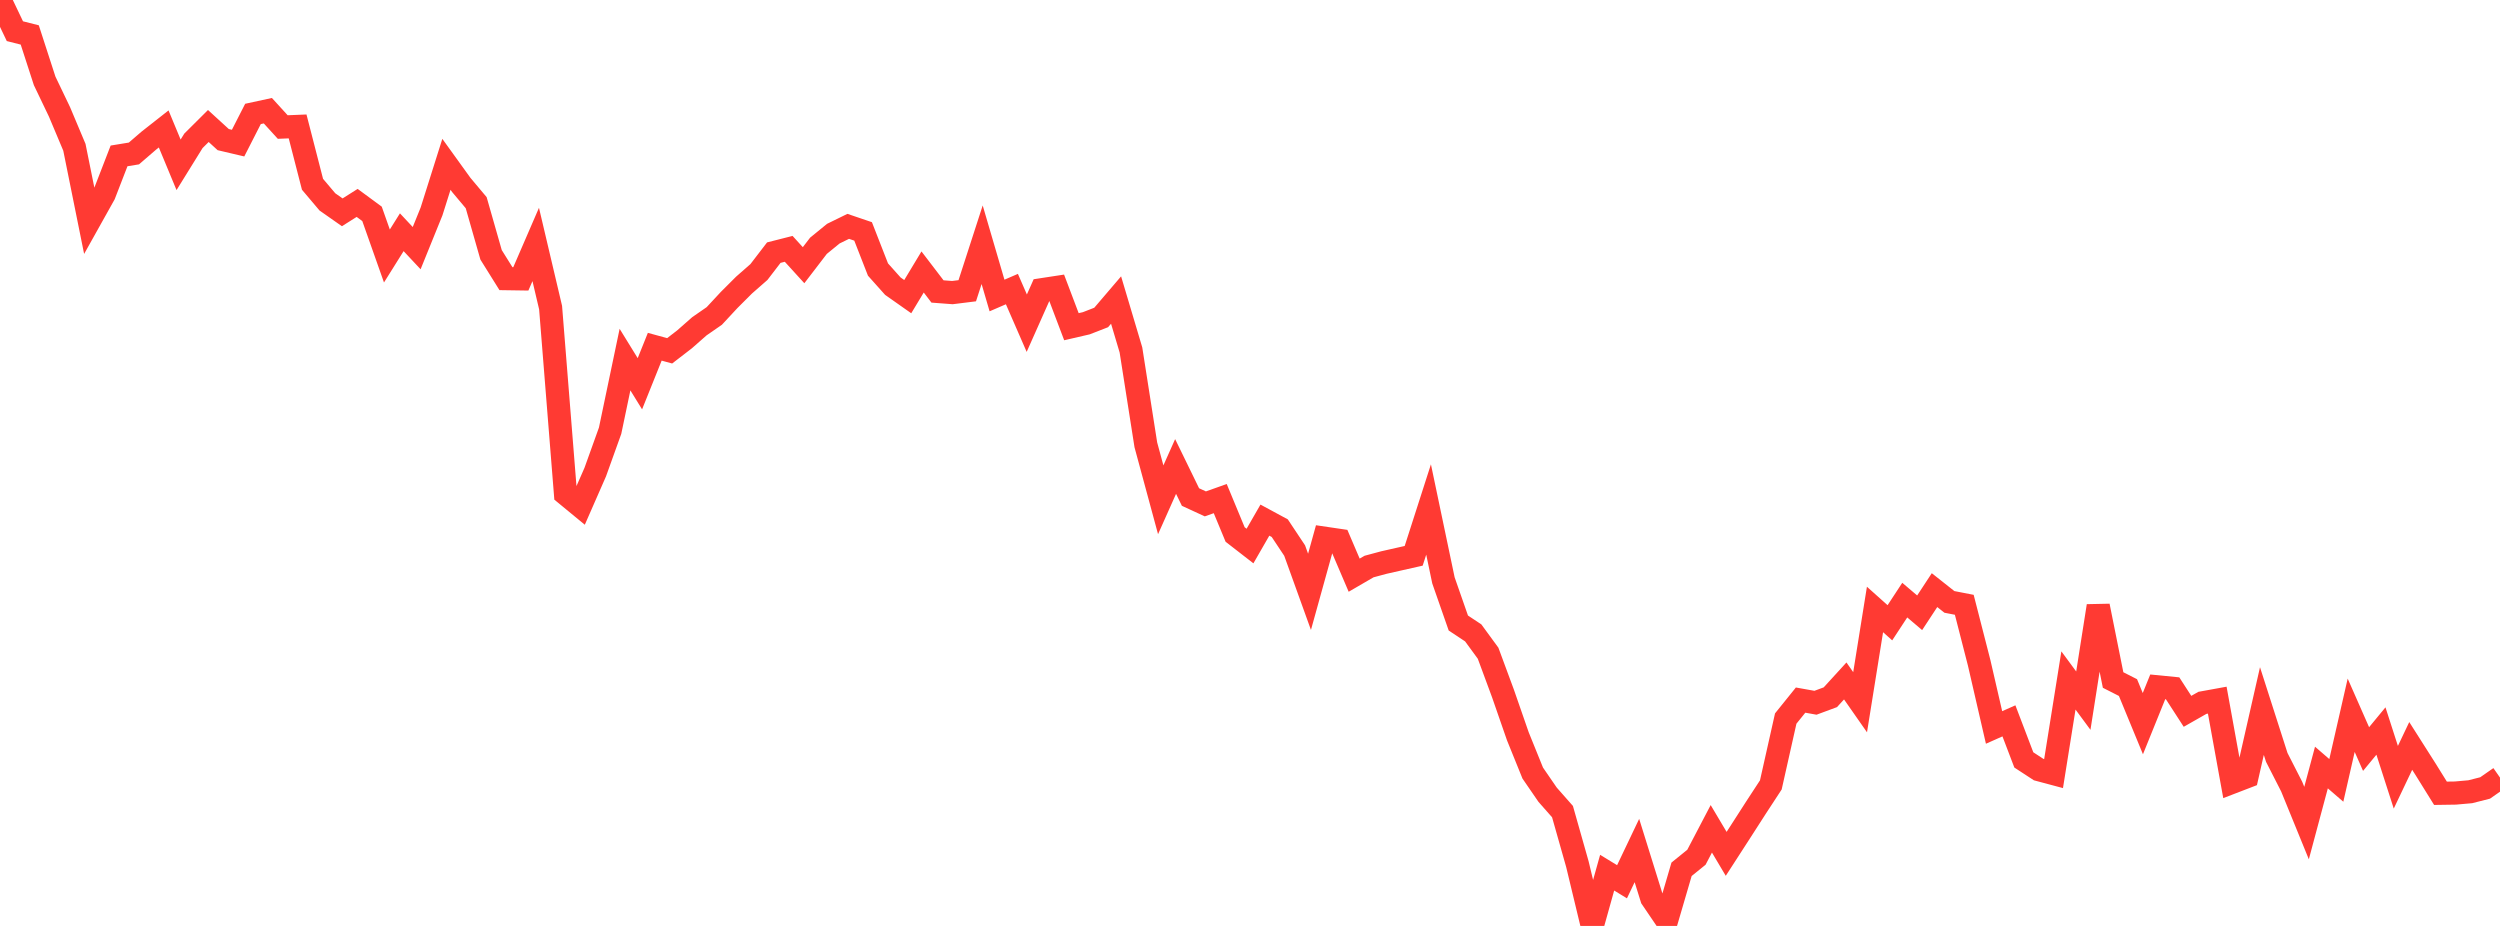 <?xml version="1.0" standalone="no"?>
<!DOCTYPE svg PUBLIC "-//W3C//DTD SVG 1.1//EN" "http://www.w3.org/Graphics/SVG/1.1/DTD/svg11.dtd">

<svg width="135" height="50" viewBox="0 0 135 50" preserveAspectRatio="none" 
  xmlns="http://www.w3.org/2000/svg"
  xmlns:xlink="http://www.w3.org/1999/xlink">


<polyline points="0.0, 0.0 0.804, 1.684 1.607, 1.887 2.411, 4.367 3.214, 6.044 4.018, 7.955 4.821, 11.934 5.625, 10.496 6.429, 8.419 7.232, 8.287 8.036, 7.594 8.839, 6.963 9.643, 8.9 10.446, 7.604 11.25, 6.804 12.054, 7.539 12.857, 7.728 13.661, 6.152 14.464, 5.978 15.268, 6.86 16.071, 6.827 16.875, 9.951 17.679, 10.902 18.482, 11.465 19.286, 10.957 20.089, 11.548 20.893, 13.824 21.696, 12.541 22.5, 13.4 23.304, 11.416 24.107, 8.873 24.911, 9.989 25.714, 10.945 26.518, 13.76 27.321, 15.047 28.125, 15.059 28.929, 13.201 29.732, 16.61 30.536, 26.667 31.339, 27.328 32.143, 25.494 32.946, 23.258 33.75, 19.418 34.554, 20.723 35.357, 18.724 36.161, 18.944 36.964, 18.325 37.768, 17.618 38.571, 17.062 39.375, 16.197 40.179, 15.394 40.982, 14.69 41.786, 13.642 42.589, 13.438 43.393, 14.321 44.196, 13.273 45.0, 12.617 45.804, 12.223 46.607, 12.496 47.411, 14.555 48.214, 15.453 49.018, 16.019 49.821, 14.687 50.625, 15.739 51.429, 15.8 52.232, 15.7 53.036, 13.216 53.839, 15.957 54.643, 15.61 55.446, 17.452 56.25, 15.645 57.054, 15.522 57.857, 17.642 58.661, 17.456 59.464, 17.143 60.268, 16.202 61.071, 18.897 61.875, 24.021 62.679, 26.989 63.482, 25.19 64.286, 26.84 65.089, 27.21 65.893, 26.924 66.696, 28.862 67.5, 29.486 68.304, 28.087 69.107, 28.521 69.911, 29.731 70.714, 31.959 71.518, 29.062 72.321, 29.18 73.125, 31.06 73.929, 30.593 74.732, 30.377 75.536, 30.195 76.339, 30.014 77.143, 27.512 77.946, 31.34 78.75, 33.643 79.554, 34.176 80.357, 35.274 81.161, 37.448 81.964, 39.761 82.768, 41.746 83.571, 42.915 84.375, 43.827 85.179, 46.665 85.982, 50.0 86.786, 47.124 87.589, 47.615 88.393, 45.928 89.196, 48.505 90.0, 49.688 90.804, 46.942 91.607, 46.292 92.411, 44.756 93.214, 46.108 94.018, 44.864 94.821, 43.615 95.625, 42.385 96.429, 38.802 97.232, 37.805 98.036, 37.949 98.839, 37.651 99.643, 36.771 100.446, 37.92 101.25, 32.911 102.054, 33.63 102.857, 32.406 103.661, 33.09 104.464, 31.867 105.268, 32.503 106.071, 32.659 106.875, 35.794 107.679, 39.283 108.482, 38.926 109.286, 41.035 110.089, 41.559 110.893, 41.774 111.696, 36.745 112.5, 37.835 113.304, 32.722 114.107, 36.72 114.911, 37.129 115.714, 39.077 116.518, 37.09 117.321, 37.169 118.125, 38.412 118.929, 37.954 119.732, 37.808 120.536, 42.244 121.339, 41.935 122.143, 38.397 122.946, 40.901 123.75, 42.476 124.554, 44.446 125.357, 41.447 126.161, 42.141 126.964, 38.624 127.768, 40.449 128.571, 39.475 129.375, 41.972 130.179, 40.28 130.982, 41.543 131.786, 42.837 132.589, 42.825 133.393, 42.754 134.196, 42.55 135.0, 41.99" fill="none" stroke="#ff3a33" stroke-width="1.25"/>

</svg>